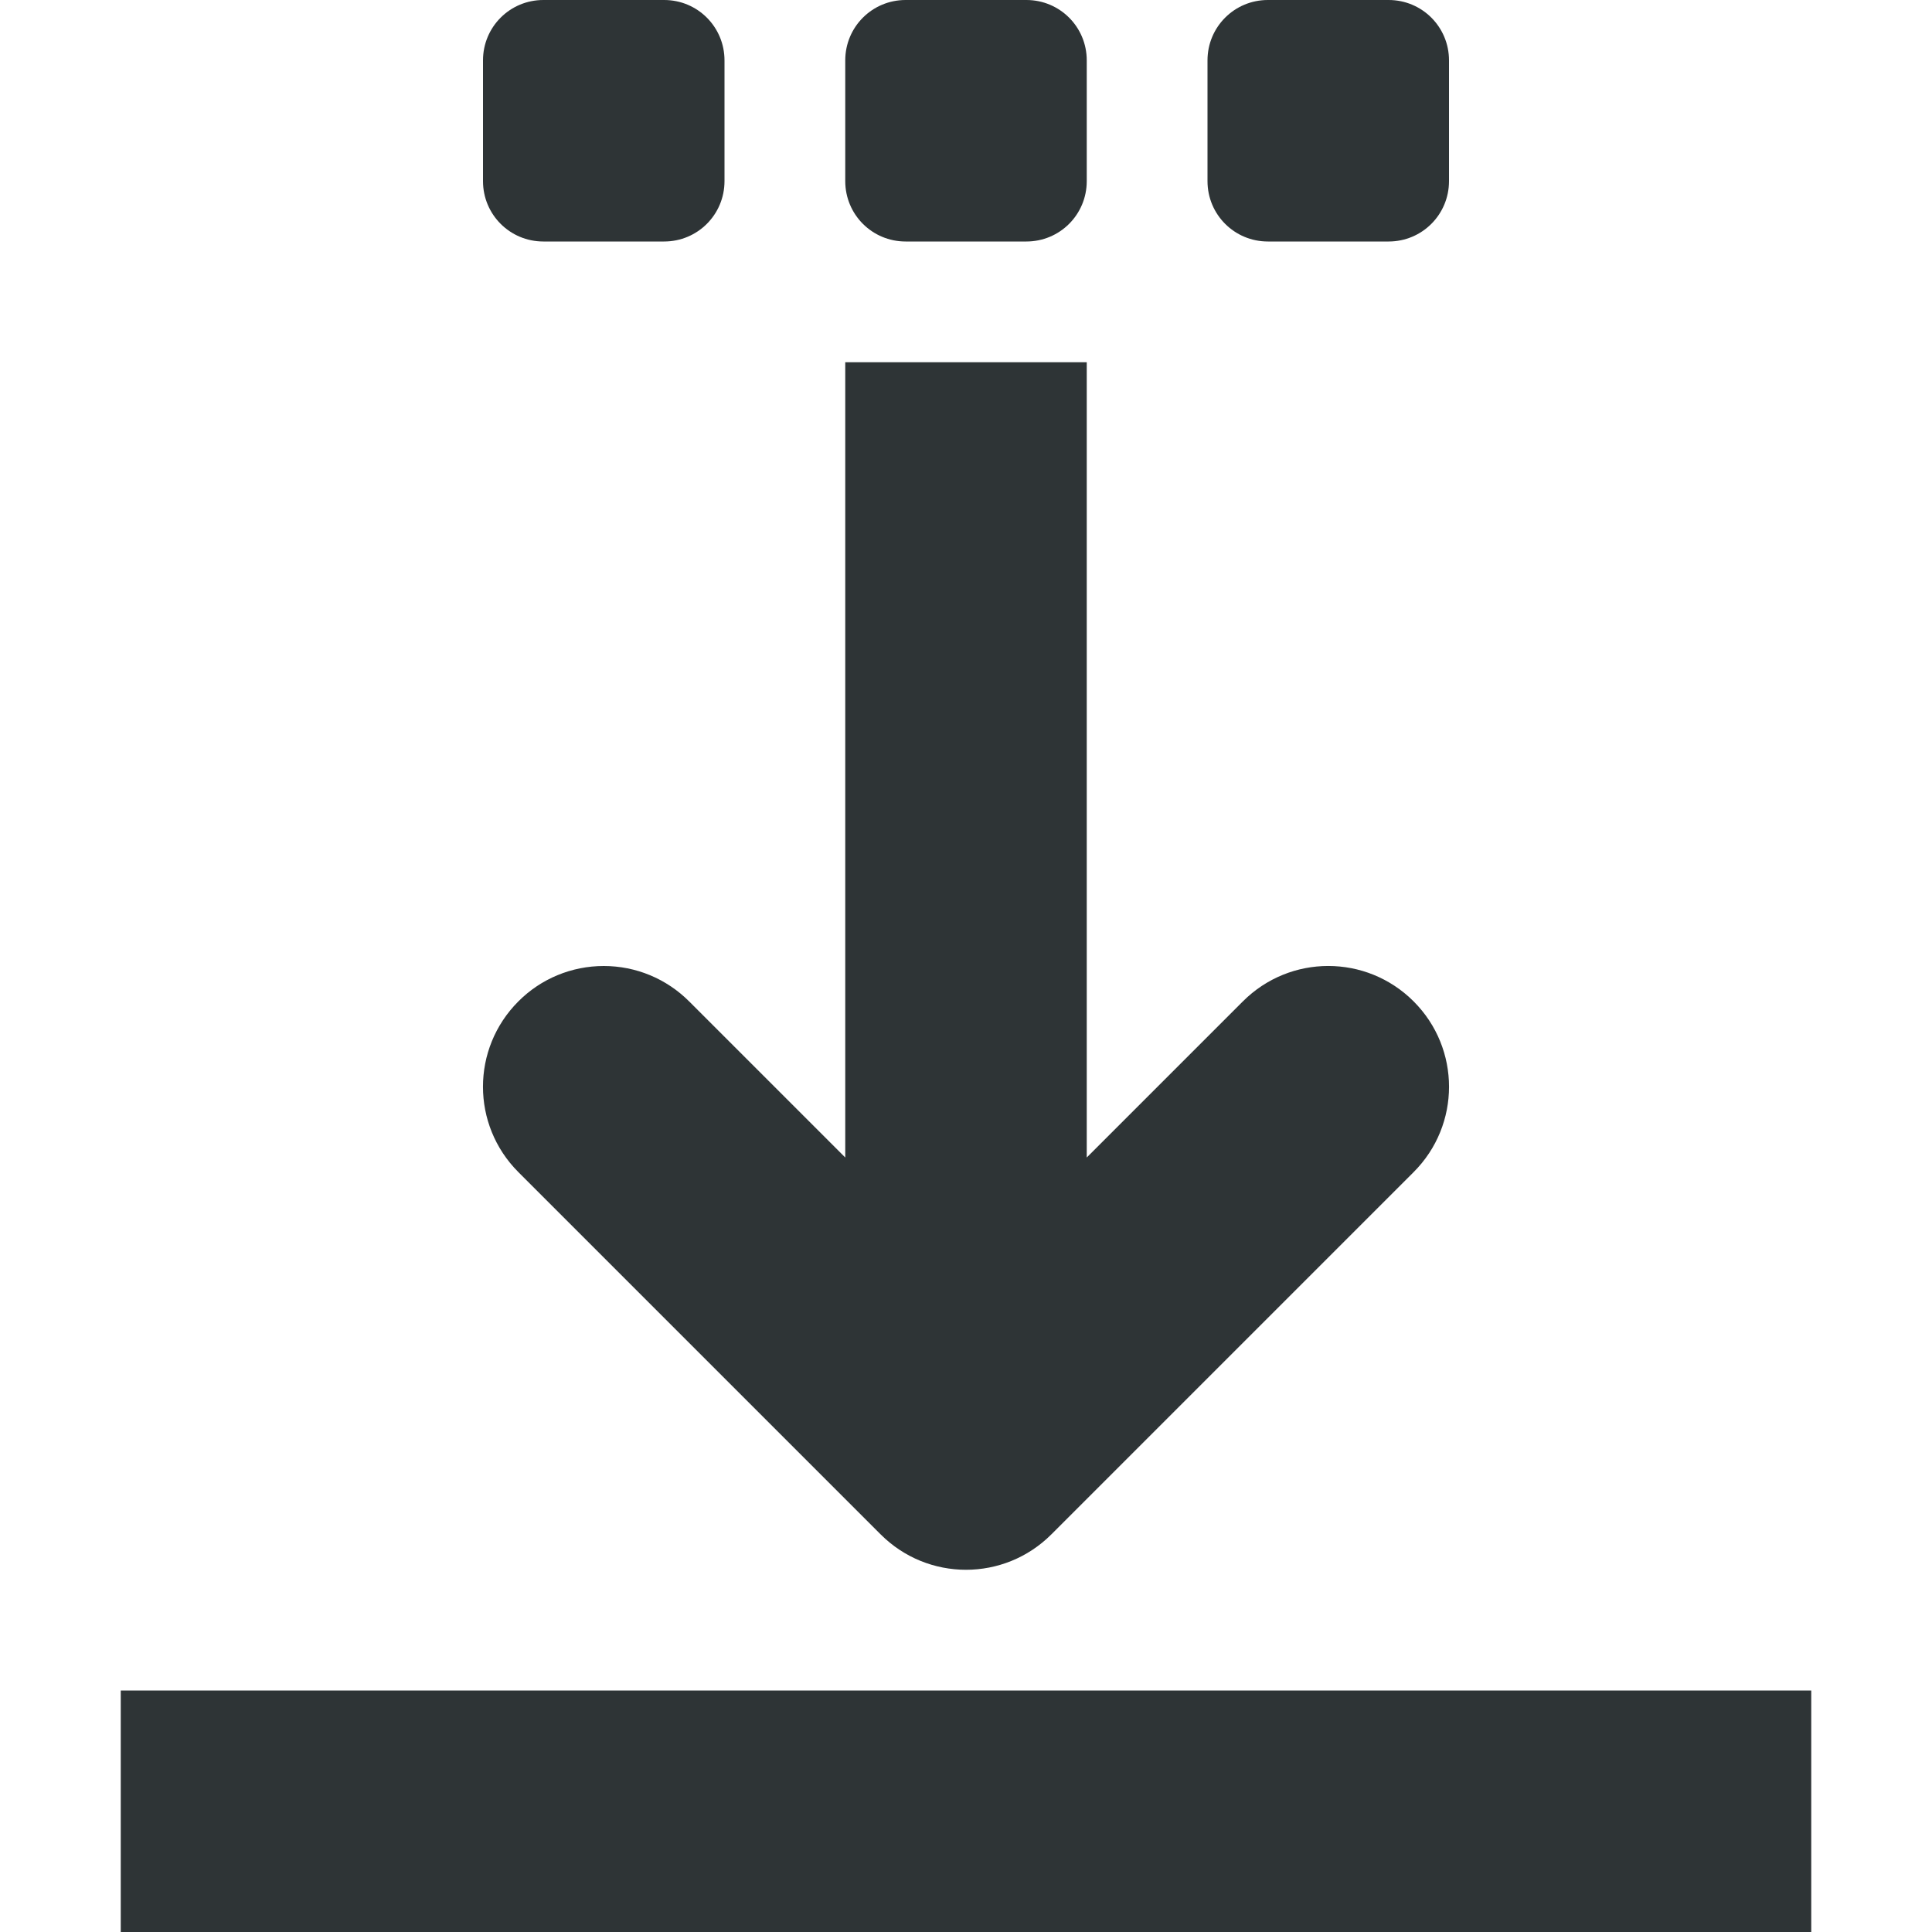 <?xml version="1.0" encoding="UTF-8"?>
<!-- Скачано с сайта svg4.ru / Downloaded from svg4.ru -->
<svg width="800px" height="800px" viewBox="0 0 16 16" xmlns="http://www.w3.org/2000/svg">
    <path d="m 4.5 0 c -0.277 0 -0.5 0.223 -0.5 0.5 v 1 c 0 0.277 0.223 0.5 0.5 0.5 h 1 c 0.277 0 0.5 -0.223 0.5 -0.5 v -1 c 0 -0.277 -0.223 -0.5 -0.5 -0.5 z m 3 0 c -0.277 0 -0.5 0.223 -0.5 0.5 v 1 c 0 0.277 0.223 0.5 0.5 0.5 h 1 c 0.277 0 0.5 -0.223 0.5 -0.5 v -1 c 0 -0.277 -0.223 -0.5 -0.5 -0.5 z m 3 0 c -0.277 0 -0.5 0.223 -0.5 0.5 v 1 c 0 0.277 0.223 0.5 0.5 0.5 h 1 c 0.277 0 0.5 -0.223 0.5 -0.5 v -1 c 0 -0.277 -0.223 -0.5 -0.5 -0.5 z m -3.5 3 v 6.586 l -1.293 -1.293 c -0.188 -0.188 -0.441 -0.293 -0.707 -0.293 s -0.52 0.105 -0.707 0.293 c -0.391 0.391 -0.391 1.023 0 1.414 l 3 3 c 0.391 0.391 1.023 0.391 1.414 0 l 3 -3 c 0.391 -0.391 0.391 -1.023 0 -1.414 s -1.023 -0.391 -1.414 0 l -1.293 1.293 v -6.586 z m -6 11 v 2 h 14 v -2 z m 0 0" fill="#2e3436"/>
</svg>